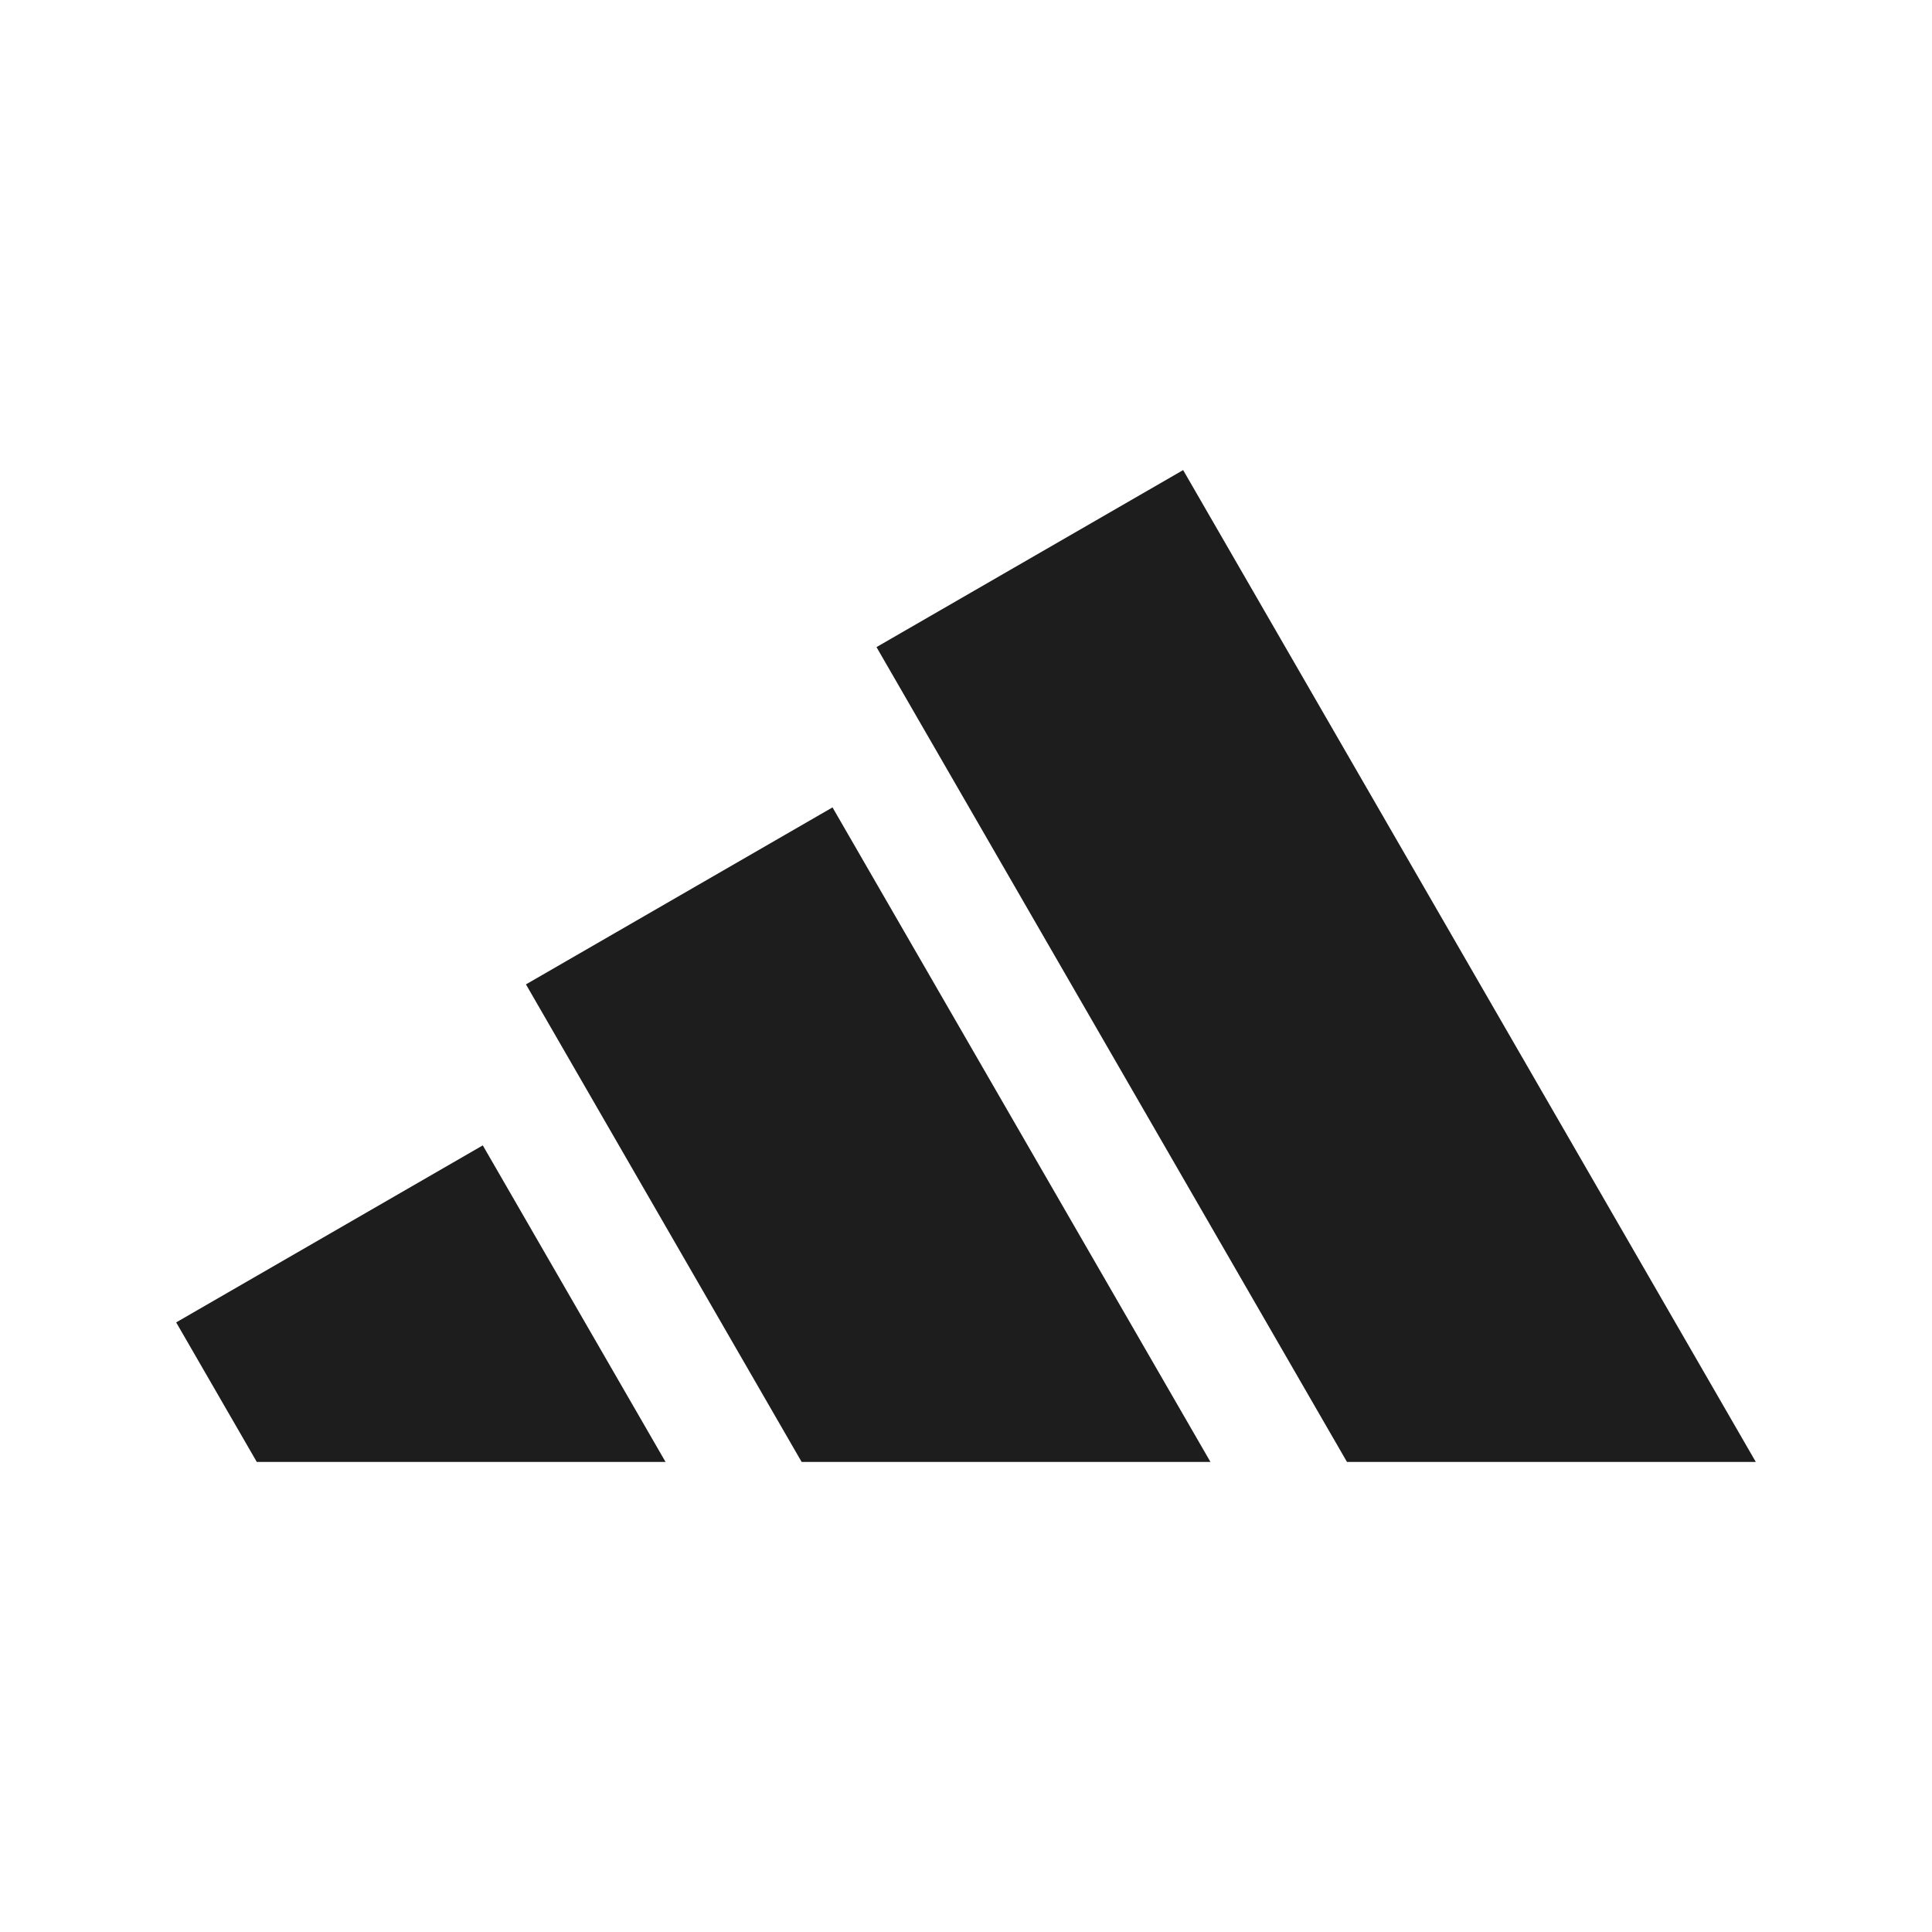 <svg width="64" height="64" viewBox="0 0 64 64" fill="none" xmlns="http://www.w3.org/2000/svg">
<path fill-rule="evenodd" clip-rule="evenodd" d="M58.163 48.428L39.193 15.572L29.035 21.436L44.62 48.428H58.163ZM40.098 48.428L27.578 26.746L17.423 32.609L26.555 48.428H40.098ZM15.993 37.942L22.047 48.428H8.506L5.836 43.806L15.993 37.942Z" fill="#1D1D1D"/>
</svg>

